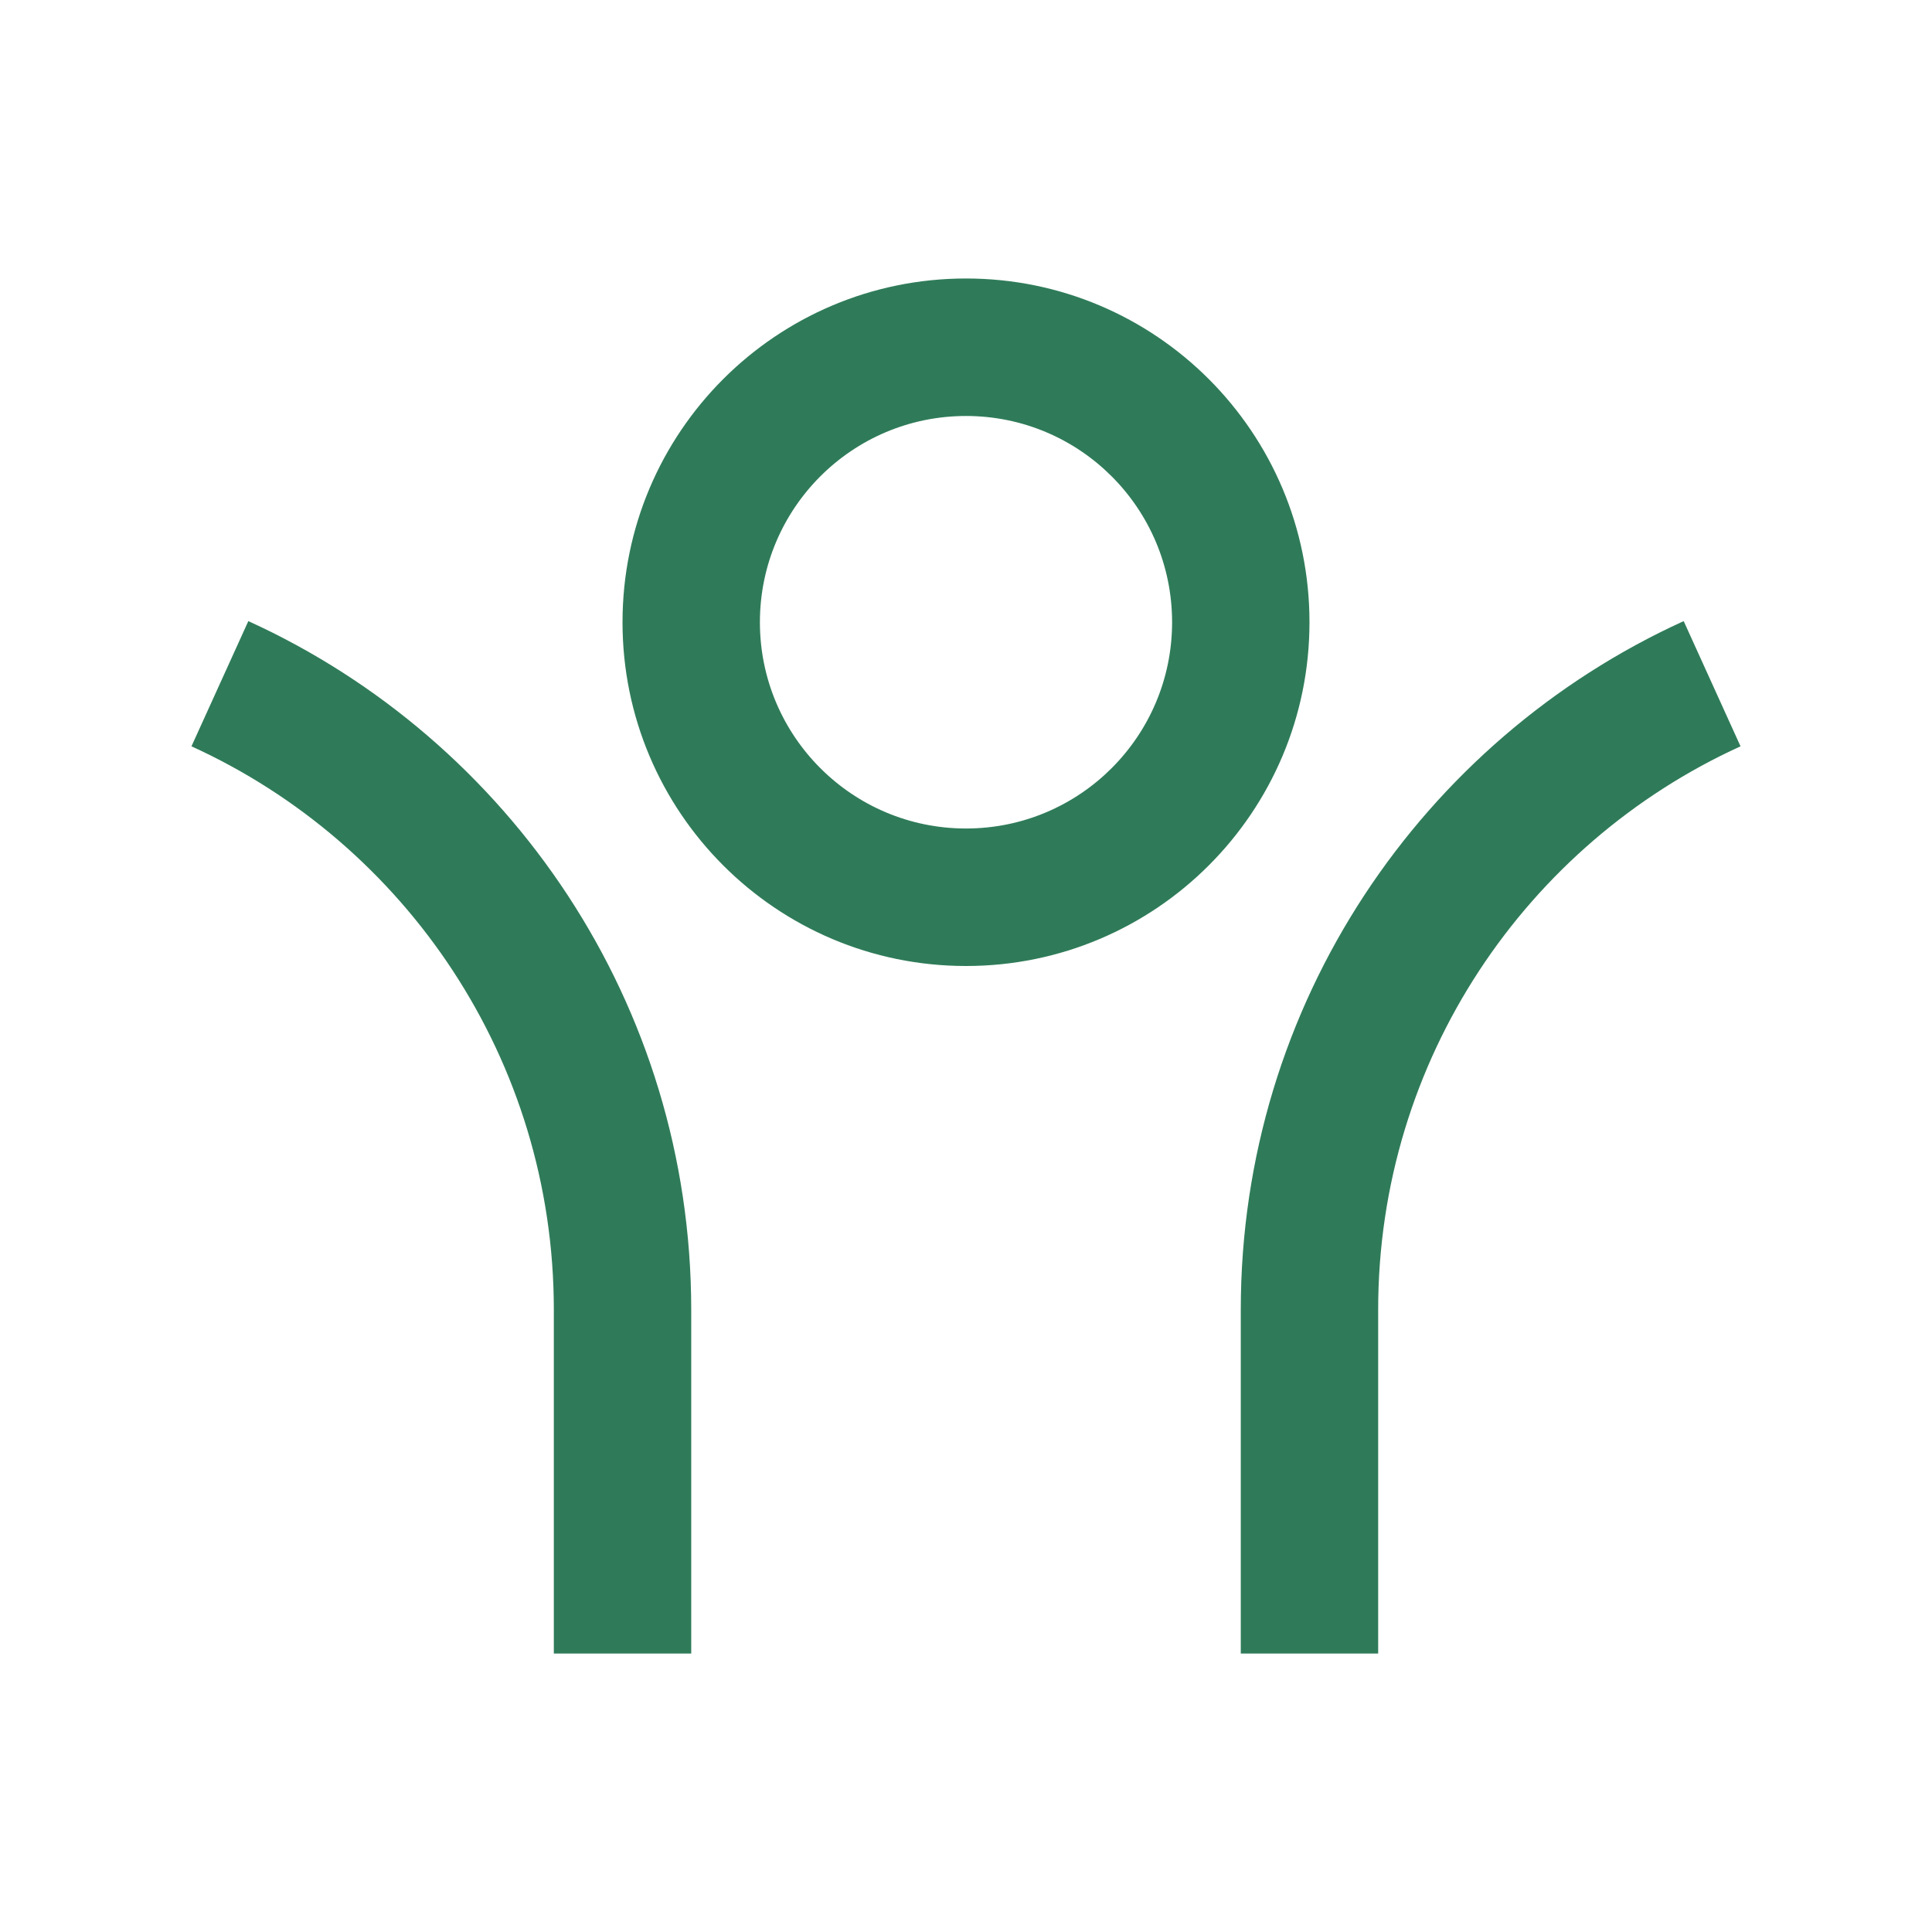 <svg width="89" height="89" viewBox="0 0 89 89" fill="none" xmlns="http://www.w3.org/2000/svg">
<path d="M63.487 60.335V76.171H57.158V60.335C57.158 46.238 65.525 34.096 77.561 28.612L80.18 34.38C70.333 38.866 63.487 48.801 63.487 60.335ZM31.842 60.335V76.171H25.513V60.335C25.513 48.801 18.667 38.866 8.82 34.38L11.44 28.612C23.475 34.096 31.842 46.238 31.842 60.335ZM44.5 44.5C35.761 44.5 28.677 37.41 28.677 28.664C28.677 19.919 35.761 12.829 44.5 12.829C53.239 12.829 60.323 19.919 60.323 28.664C60.323 37.41 53.239 44.5 44.5 44.5ZM44.5 38.166C49.743 38.166 53.994 33.912 53.994 28.664C53.994 23.417 49.743 19.163 44.5 19.163C39.257 19.163 35.006 23.417 35.006 28.664C35.006 33.912 39.257 38.166 44.5 38.166Z" fill="#2F7B59"/>
</svg>
